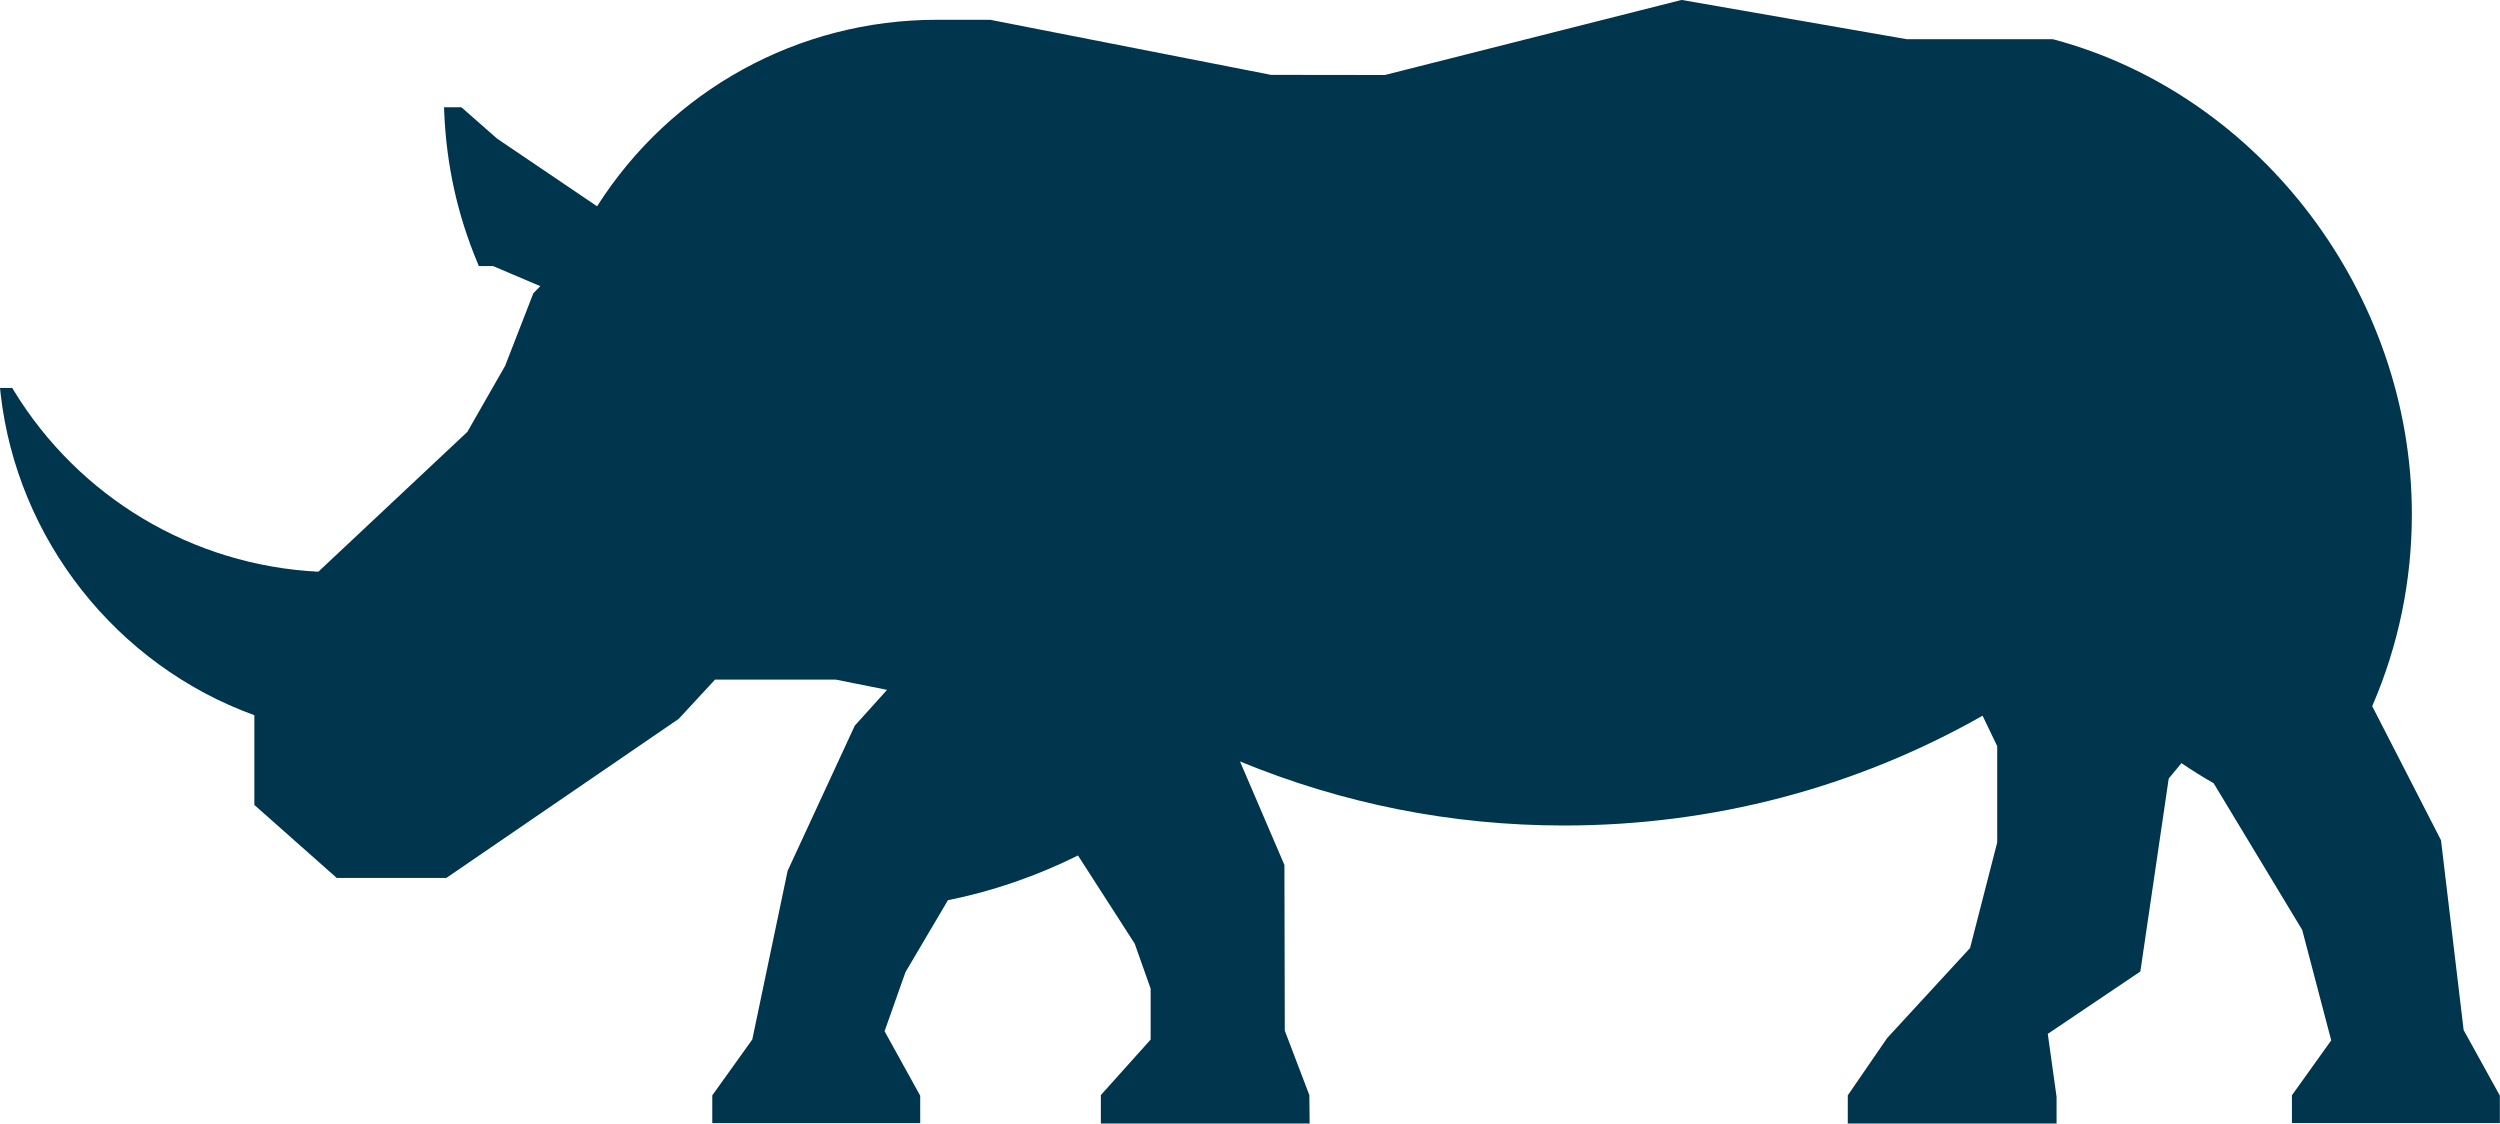 <?xml version="1.0" encoding="UTF-8"?><svg id="Layer_1" xmlns="http://www.w3.org/2000/svg" viewBox="0 0 350 157.3"><defs><style>.cls-1{fill:#00354e;}</style></defs><path id="path16" class="cls-1" d="M1.91,54.63l-.2-.32H0s.08.74.08.74c2.28,20.42,16.2,38.07,35.53,45.08v12.56s11.53,10.22,11.53,10.22h15.35s32.53-22.27,32.53-22.27l5.09-5.5h16.87s7.21,1.44,7.21,1.44l-4.52,5.01-9.4,20.32-4.95,23.62-5.6,7.82v3.89s29.11,0,29.11,0v-3.84s-4.99-9.03-4.99-9.03l2.93-8.28,5.94-10.06c6.34-1.27,12.45-3.41,18.21-6.26l7.94,12.34,2.23,6.3v7.13s-6.97,7.77-6.97,7.77v3.98s29.23,0,29.23,0l-.04-3.97-3.44-9.03-.05-23.19-6.22-14.5c14.39,5.93,29.62,8.97,45.36,8.97,20.82,0,40.81-5.28,58.6-15.37l2.05,4.26v13.48s-3.8,14.78-3.8,14.78l-11.61,12.61-5.51,8.02v3.94s29.23,0,29.23,0v-3.73s-1.23-8.82-1.23-8.82l12.96-8.73,3.97-27.01,1.78-2.16c1.47.99,2.96,1.94,4.51,2.81l12.4,20.54,4.06,15.46-5.5,7.69v3.89s29.11,0,29.11,0v-3.84s-5.07-9.18-5.07-9.18l-3.17-26.58-9.63-18.77c3.68-8.5,5.55-17.54,5.55-26.88,0-30.75-21.1-58.7-50.17-66.47l-.17-.02h-20.36s-31.54-5.5-31.54-5.5l-41.54,10.51-15.94-.02-39.31-7.71h-7.46c-19.45-.01-37.26,9.89-47.58,26.11l-13.98-9.46-5.01-4.4h-2.44s.03.7.03.7c.32,7.45,1.85,14.36,4.68,21.12l.17.41h1.99s6.61,2.81,6.61,2.81l-.97.99-3.95,10.16-5.29,9.25-20.86,19.58c-17.57-.88-33.51-10.37-42.68-25.43"/></svg>